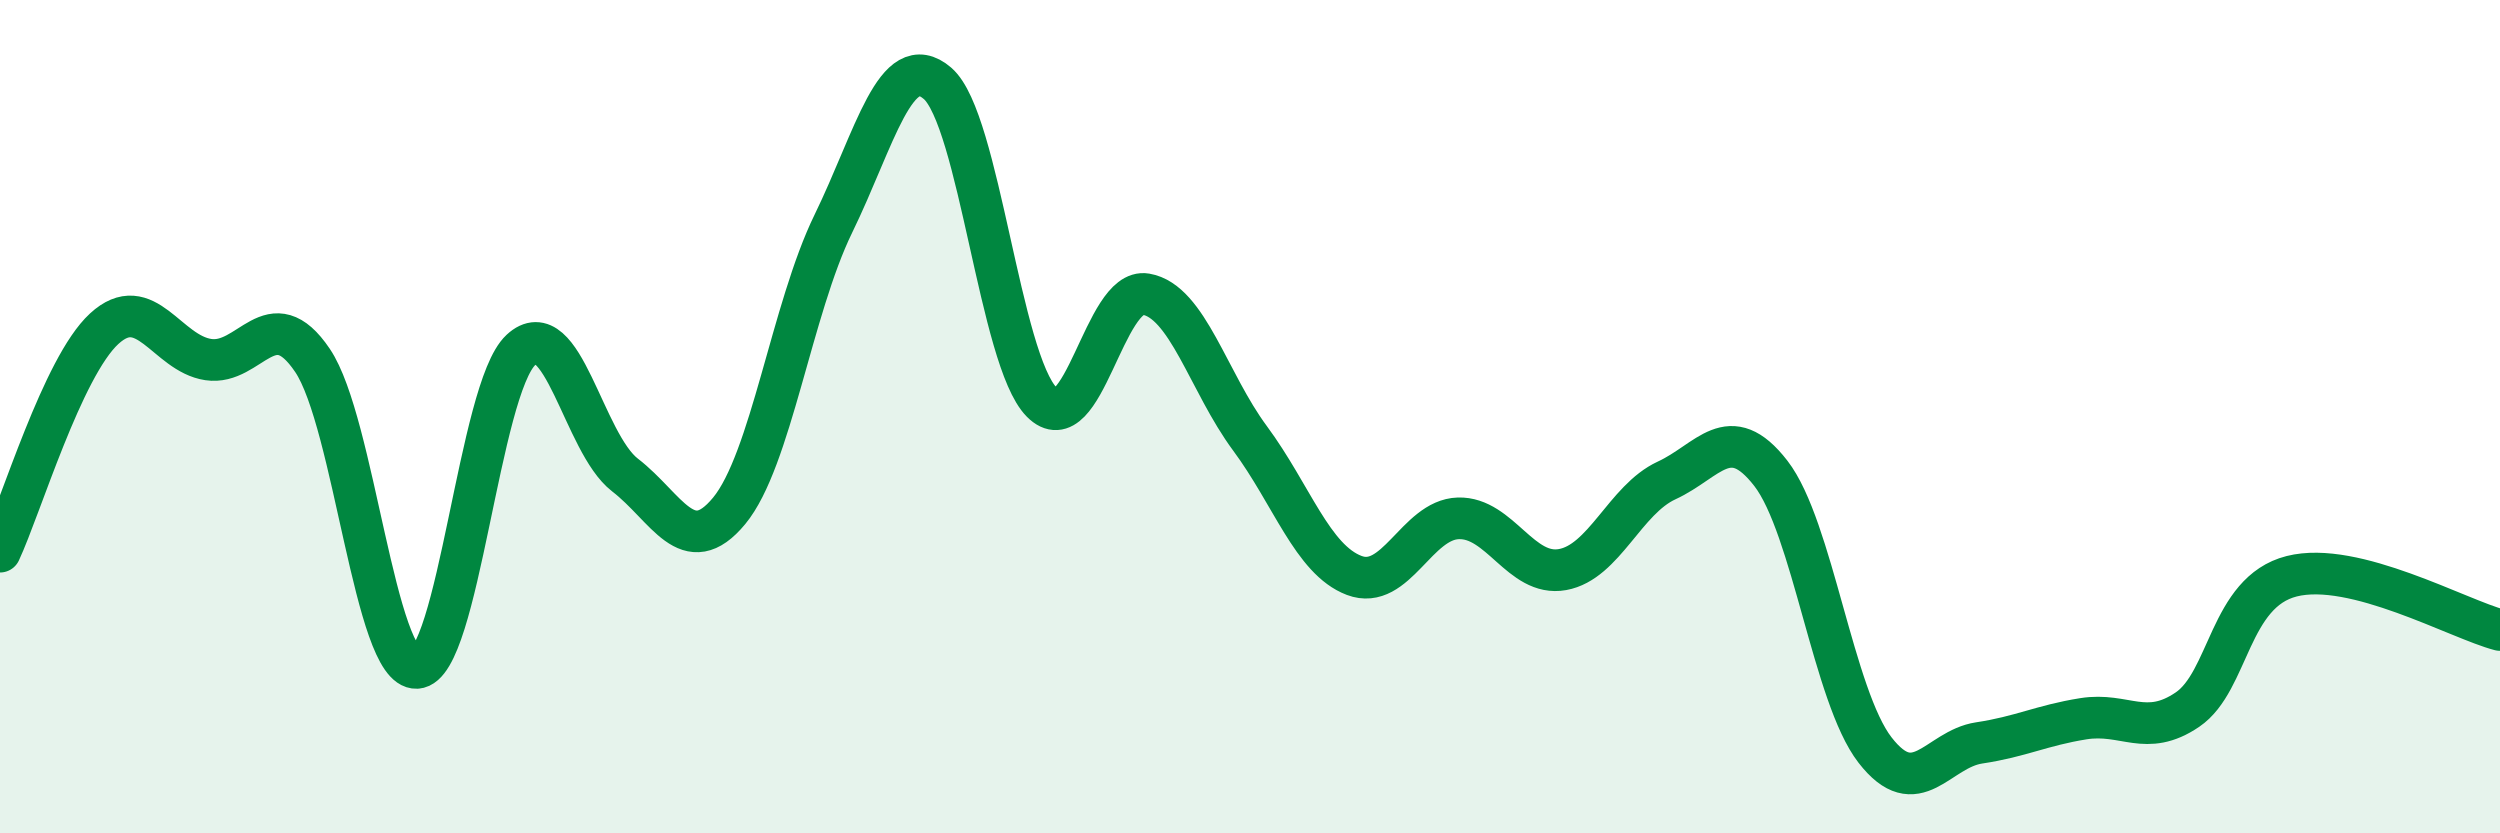
    <svg width="60" height="20" viewBox="0 0 60 20" xmlns="http://www.w3.org/2000/svg">
      <path
        d="M 0,13.24 C 0.5,12.17 1.5,8.81 2.5,7.89 C 3.5,6.97 4,8.48 5,8.63 C 6,8.78 6.5,7.17 7.5,8.65 C 8.5,10.13 9,16.08 10,16.03 C 11,15.98 11.5,9.33 12.5,8.4 C 13.5,7.47 14,10.63 15,11.4 C 16,12.17 16.5,13.47 17.5,12.26 C 18.5,11.05 19,7.42 20,5.37 C 21,3.32 21.5,1.14 22.5,2 C 23.5,2.86 24,8.64 25,9.65 C 26,10.66 26.5,6.89 27.5,7.06 C 28.5,7.23 29,9.17 30,10.52 C 31,11.87 31.5,13.43 32.5,13.81 C 33.5,14.19 34,12.47 35,12.44 C 36,12.41 36.5,13.85 37.5,13.67 C 38.5,13.49 39,11.99 40,11.53 C 41,11.07 41.5,10.07 42.5,11.36 C 43.5,12.65 44,16.71 45,18 C 46,19.29 46.5,17.98 47.5,17.83 C 48.5,17.68 49,17.41 50,17.25 C 51,17.09 51.5,17.71 52.5,17.03 C 53.5,16.35 53.5,14.21 55,13.83 C 56.5,13.45 59,14.86 60,15.12L60 20L0 20Z"
        fill="#008740"
        opacity="0.1"
        stroke-linecap="round"
        stroke-linejoin="round"
      />
      <path
        d="M 0,13.24 C 0.5,12.17 1.5,8.81 2.5,7.89 C 3.5,6.97 4,8.48 5,8.63 C 6,8.78 6.5,7.17 7.5,8.65 C 8.5,10.13 9,16.08 10,16.03 C 11,15.98 11.5,9.33 12.5,8.4 C 13.5,7.47 14,10.63 15,11.4 C 16,12.17 16.5,13.47 17.5,12.26 C 18.5,11.05 19,7.42 20,5.37 C 21,3.32 21.5,1.14 22.5,2 C 23.5,2.86 24,8.64 25,9.65 C 26,10.66 26.5,6.89 27.5,7.06 C 28.5,7.23 29,9.17 30,10.52 C 31,11.87 31.5,13.43 32.5,13.81 C 33.5,14.19 34,12.47 35,12.44 C 36,12.41 36.5,13.85 37.5,13.67 C 38.5,13.49 39,11.99 40,11.53 C 41,11.07 41.5,10.07 42.5,11.36 C 43.5,12.65 44,16.71 45,18 C 46,19.29 46.5,17.98 47.5,17.83 C 48.5,17.68 49,17.41 50,17.25 C 51,17.09 51.5,17.71 52.5,17.03 C 53.5,16.35 53.5,14.21 55,13.83 C 56.5,13.45 59,14.86 60,15.12"
        stroke="#008740"
        stroke-width="1"
        fill="none"
        stroke-linecap="round"
        stroke-linejoin="round"
      />
    </svg>
  